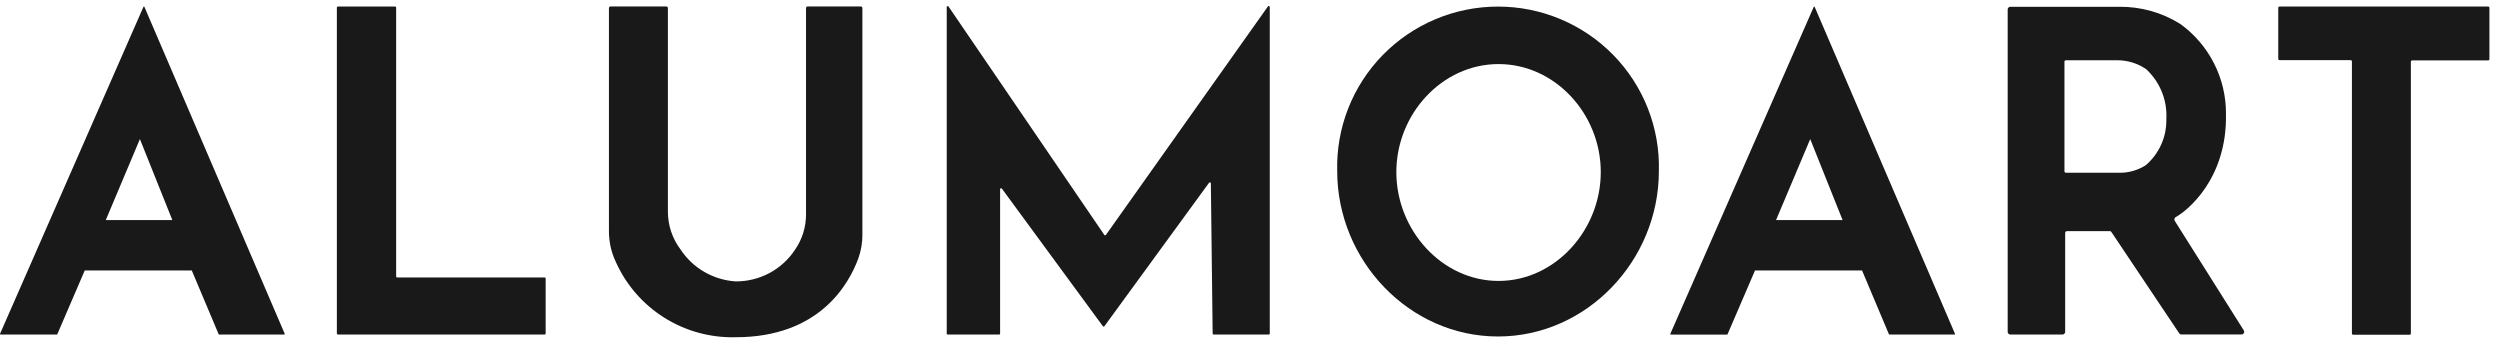 <?xml version="1.0" encoding="UTF-8"?> <svg xmlns="http://www.w3.org/2000/svg" width="210" height="29" viewBox="0 0 210 29" fill="none"> <path d="M125.878 5.382C130.621 5.382 134.465 9.571 134.465 14.454C134.465 19.336 130.624 23.598 125.878 23.598C121.133 23.598 117.293 19.339 117.293 14.457C117.293 9.576 121.137 5.382 125.878 5.382ZM125.835 28.265C133.298 28.265 139.345 21.878 139.345 14.37C139.394 12.573 139.08 10.784 138.422 9.11C137.765 7.436 136.778 5.91 135.518 4.622C134.259 3.334 132.753 2.311 131.09 1.612C129.427 0.913 127.64 0.553 125.835 0.553C124.03 0.553 122.243 0.913 120.58 1.612C118.917 2.311 117.412 3.334 116.152 4.622C114.893 5.91 113.905 7.436 113.248 9.11C112.591 10.784 112.277 12.573 112.325 14.37C112.325 21.883 118.373 28.265 125.835 28.265Z" fill="#191919"></path> <path d="M152.059 11.684L154.778 18.486H149.188L152.059 11.684ZM145.075 28.103C145.084 28.102 145.092 28.099 145.099 28.094C145.106 28.089 145.111 28.083 145.115 28.075L147.419 22.721H156.413L158.669 28.075C158.673 28.083 158.678 28.09 158.685 28.094C158.692 28.099 158.7 28.102 158.709 28.103H164.182C164.189 28.103 164.196 28.101 164.202 28.098C164.208 28.095 164.214 28.09 164.218 28.084C164.222 28.078 164.224 28.071 164.225 28.064C164.225 28.057 164.224 28.05 164.221 28.044L152.433 0.58C152.429 0.572 152.424 0.565 152.417 0.56C152.41 0.555 152.402 0.553 152.393 0.553C152.385 0.553 152.376 0.555 152.369 0.56C152.362 0.565 152.357 0.572 152.354 0.58L140.307 28.044C140.304 28.05 140.303 28.058 140.304 28.065C140.305 28.072 140.307 28.079 140.311 28.085C140.315 28.092 140.32 28.097 140.327 28.101C140.333 28.104 140.34 28.106 140.347 28.107H145.077L145.075 28.103Z" fill="#191919"></path> <path d="M61.801 28.327C68.827 28.327 71.307 23.874 72.105 21.691C72.333 21.052 72.447 20.378 72.441 19.699V0.678C72.441 0.661 72.438 0.643 72.431 0.627C72.425 0.61 72.415 0.596 72.402 0.583C72.39 0.57 72.375 0.561 72.359 0.554C72.342 0.547 72.325 0.543 72.307 0.543H67.841C67.823 0.543 67.805 0.547 67.789 0.553C67.773 0.56 67.758 0.57 67.745 0.583C67.733 0.595 67.723 0.61 67.716 0.627C67.71 0.643 67.706 0.661 67.706 0.678V17.985C67.714 19.064 67.384 20.119 66.763 21.005C66.22 21.82 65.481 22.487 64.614 22.947C63.747 23.406 62.778 23.644 61.795 23.637C60.868 23.578 59.968 23.306 59.165 22.841C58.362 22.377 57.678 21.733 57.168 20.96C56.473 20.038 56.099 18.916 56.103 17.764V0.678C56.103 0.661 56.1 0.643 56.093 0.627C56.087 0.61 56.077 0.596 56.064 0.583C56.052 0.57 56.037 0.561 56.02 0.554C56.004 0.547 55.987 0.543 55.969 0.543H51.286C51.268 0.543 51.251 0.547 51.234 0.553C51.218 0.56 51.203 0.57 51.19 0.583C51.178 0.595 51.168 0.61 51.161 0.627C51.154 0.643 51.151 0.661 51.151 0.678V19.419C51.148 20.299 51.34 21.169 51.713 21.967C52.571 23.904 53.989 25.544 55.785 26.676C57.581 27.809 59.676 28.383 61.801 28.327Z" fill="#191919"></path> <path d="M173.41 5.189C173.41 5.172 173.413 5.155 173.419 5.14C173.426 5.124 173.435 5.11 173.447 5.098C173.459 5.086 173.473 5.077 173.489 5.071C173.504 5.064 173.521 5.061 173.538 5.062H177.801C178.683 5.05 179.547 5.311 180.275 5.808C180.851 6.34 181.303 6.993 181.596 7.719C181.89 8.445 182.018 9.227 181.972 10.009C181.989 10.738 181.843 11.462 181.547 12.13C181.25 12.797 180.809 13.391 180.255 13.869C179.593 14.299 178.817 14.522 178.027 14.511H173.542C173.525 14.512 173.508 14.508 173.493 14.502C173.477 14.496 173.463 14.487 173.451 14.475C173.439 14.463 173.43 14.449 173.423 14.434C173.417 14.418 173.414 14.402 173.414 14.385V5.19L173.41 5.189ZM168.87 28.1H173.248C173.278 28.1 173.307 28.094 173.334 28.083C173.362 28.071 173.387 28.055 173.408 28.034C173.429 28.013 173.445 27.988 173.457 27.96C173.468 27.933 173.474 27.903 173.474 27.874V19.567C173.473 19.547 173.477 19.527 173.485 19.509C173.492 19.491 173.503 19.474 173.517 19.46C173.531 19.446 173.547 19.435 173.566 19.427C173.584 19.42 173.603 19.416 173.623 19.416H177.237C177.258 19.416 177.28 19.421 177.299 19.432C177.318 19.442 177.335 19.457 177.347 19.475L183.055 28C183.076 28.03 183.104 28.054 183.137 28.071C183.169 28.088 183.205 28.096 183.242 28.096H188.285C188.325 28.096 188.365 28.085 188.4 28.065C188.435 28.044 188.464 28.015 188.484 27.98C188.503 27.945 188.513 27.905 188.512 27.864C188.511 27.824 188.499 27.785 188.477 27.75L182.686 18.563C182.668 18.536 182.655 18.506 182.649 18.474C182.644 18.442 182.645 18.409 182.652 18.378C182.66 18.346 182.675 18.317 182.695 18.292C182.715 18.266 182.74 18.245 182.768 18.23C183.683 17.737 187.089 15.055 186.981 9.579C186.993 8.109 186.653 6.657 185.989 5.343C185.326 4.03 184.358 2.893 183.165 2.026C181.624 1.055 179.834 0.549 178.011 0.569H168.871C168.841 0.569 168.812 0.575 168.784 0.587C168.757 0.598 168.732 0.615 168.711 0.636C168.689 0.657 168.673 0.682 168.662 0.709C168.65 0.737 168.644 0.766 168.645 0.796V27.871C168.644 27.901 168.65 27.93 168.661 27.958C168.672 27.986 168.689 28.011 168.709 28.033C168.73 28.054 168.755 28.071 168.783 28.083C168.811 28.095 168.84 28.1 168.87 28.1Z" fill="#191919"></path> <path d="M191.482 5.052H197.454C197.468 5.052 197.482 5.055 197.495 5.06C197.508 5.065 197.52 5.073 197.53 5.083C197.54 5.093 197.548 5.105 197.553 5.118C197.558 5.131 197.561 5.145 197.561 5.159V28.011C197.561 28.025 197.563 28.039 197.569 28.052C197.574 28.065 197.582 28.077 197.592 28.087C197.602 28.097 197.613 28.105 197.626 28.11C197.639 28.115 197.653 28.118 197.667 28.118H202.406C202.42 28.118 202.434 28.115 202.447 28.11C202.46 28.105 202.472 28.097 202.482 28.087C202.492 28.077 202.499 28.065 202.505 28.052C202.51 28.039 202.513 28.025 202.513 28.011V5.183C202.512 5.169 202.515 5.155 202.52 5.142C202.526 5.129 202.534 5.117 202.543 5.107C202.553 5.097 202.565 5.089 202.578 5.084C202.591 5.079 202.605 5.076 202.619 5.076H209.005C209.019 5.076 209.033 5.073 209.046 5.068C209.059 5.062 209.07 5.054 209.08 5.044C209.09 5.034 209.098 5.023 209.103 5.01C209.109 4.997 209.111 4.983 209.111 4.969V0.654C209.111 0.626 209.1 0.599 209.08 0.579C209.06 0.56 209.033 0.548 209.005 0.548H191.481C191.467 0.548 191.453 0.551 191.44 0.556C191.427 0.561 191.415 0.569 191.405 0.579C191.395 0.589 191.387 0.601 191.382 0.614C191.377 0.627 191.374 0.641 191.374 0.654V4.95C191.375 4.977 191.387 5.004 191.407 5.023C191.427 5.042 191.454 5.052 191.482 5.052Z" fill="#191919"></path> <path d="M83.926 28.102C83.937 28.102 83.948 28.1 83.958 28.096C83.968 28.092 83.977 28.086 83.985 28.078C83.993 28.07 83.999 28.061 84.003 28.051C84.007 28.041 84.009 28.03 84.009 28.019V15.893C84.009 15.875 84.014 15.858 84.025 15.844C84.035 15.83 84.05 15.819 84.067 15.814C84.084 15.809 84.102 15.809 84.118 15.815C84.135 15.82 84.149 15.832 84.159 15.846L92.639 27.398C92.647 27.409 92.657 27.417 92.669 27.423C92.68 27.429 92.693 27.432 92.706 27.432C92.719 27.432 92.732 27.429 92.744 27.423C92.755 27.417 92.766 27.409 92.773 27.398L101.561 15.351C101.572 15.337 101.586 15.326 101.603 15.321C101.619 15.316 101.637 15.316 101.654 15.321C101.67 15.326 101.685 15.336 101.695 15.35C101.706 15.364 101.712 15.38 101.712 15.398L101.863 28.019C101.863 28.041 101.872 28.062 101.887 28.077C101.903 28.093 101.924 28.102 101.945 28.102H106.577C106.588 28.102 106.599 28.1 106.609 28.096C106.62 28.092 106.629 28.086 106.637 28.078C106.644 28.07 106.65 28.061 106.654 28.051C106.658 28.041 106.66 28.03 106.66 28.019V0.584C106.66 0.566 106.655 0.549 106.645 0.534C106.634 0.52 106.619 0.509 106.603 0.504C106.586 0.499 106.567 0.499 106.551 0.504C106.534 0.51 106.519 0.521 106.509 0.536L92.897 19.732C92.89 19.743 92.88 19.752 92.868 19.758C92.856 19.765 92.843 19.768 92.83 19.768C92.816 19.768 92.803 19.765 92.791 19.758C92.779 19.752 92.769 19.743 92.762 19.732L79.675 0.547C79.666 0.532 79.651 0.52 79.634 0.514C79.618 0.508 79.599 0.507 79.582 0.513C79.564 0.518 79.549 0.529 79.539 0.544C79.529 0.558 79.524 0.576 79.525 0.594V28.018C79.524 28.029 79.526 28.04 79.53 28.05C79.534 28.06 79.54 28.069 79.548 28.077C79.556 28.085 79.565 28.091 79.575 28.095C79.585 28.099 79.596 28.101 79.607 28.101L83.926 28.102Z" fill="#191919"></path> <path d="M11.752 11.684L14.477 18.486H8.885L11.752 11.684ZM4.774 28.103C4.782 28.102 4.79 28.099 4.797 28.095C4.804 28.09 4.81 28.083 4.813 28.076L7.118 22.721H16.111L18.367 28.076C18.371 28.083 18.376 28.09 18.383 28.095C18.39 28.1 18.398 28.103 18.407 28.103H23.88C23.887 28.103 23.894 28.101 23.9 28.098C23.906 28.095 23.912 28.09 23.915 28.084C23.919 28.078 23.922 28.071 23.922 28.064C23.923 28.058 23.922 28.05 23.919 28.044L12.129 0.575C12.126 0.567 12.12 0.56 12.113 0.556C12.106 0.551 12.098 0.548 12.09 0.548C12.081 0.548 12.073 0.551 12.066 0.556C12.059 0.56 12.053 0.567 12.05 0.575L0.003 28.039C0.001 28.046 -0 28.053 0 28.061C0.001 28.068 0.003 28.075 0.007 28.081C0.011 28.087 0.016 28.093 0.022 28.096C0.028 28.1 0.035 28.103 0.043 28.103H4.774Z" fill="#191919"></path> <path d="M45.756 28.103C45.777 28.103 45.797 28.094 45.812 28.079C45.827 28.065 45.835 28.045 45.835 28.024V23.384C45.835 23.364 45.827 23.344 45.812 23.329C45.797 23.314 45.777 23.305 45.756 23.305H33.354C33.333 23.305 33.313 23.296 33.299 23.282C33.284 23.267 33.276 23.247 33.276 23.226V0.627C33.275 0.606 33.267 0.586 33.252 0.572C33.237 0.557 33.218 0.549 33.197 0.548H28.375C28.354 0.549 28.334 0.557 28.319 0.572C28.305 0.586 28.296 0.606 28.296 0.627V28.019C28.296 28.04 28.305 28.06 28.319 28.074C28.334 28.089 28.354 28.097 28.375 28.098H45.755L45.756 28.103Z" fill="#191919"></path> </svg> 